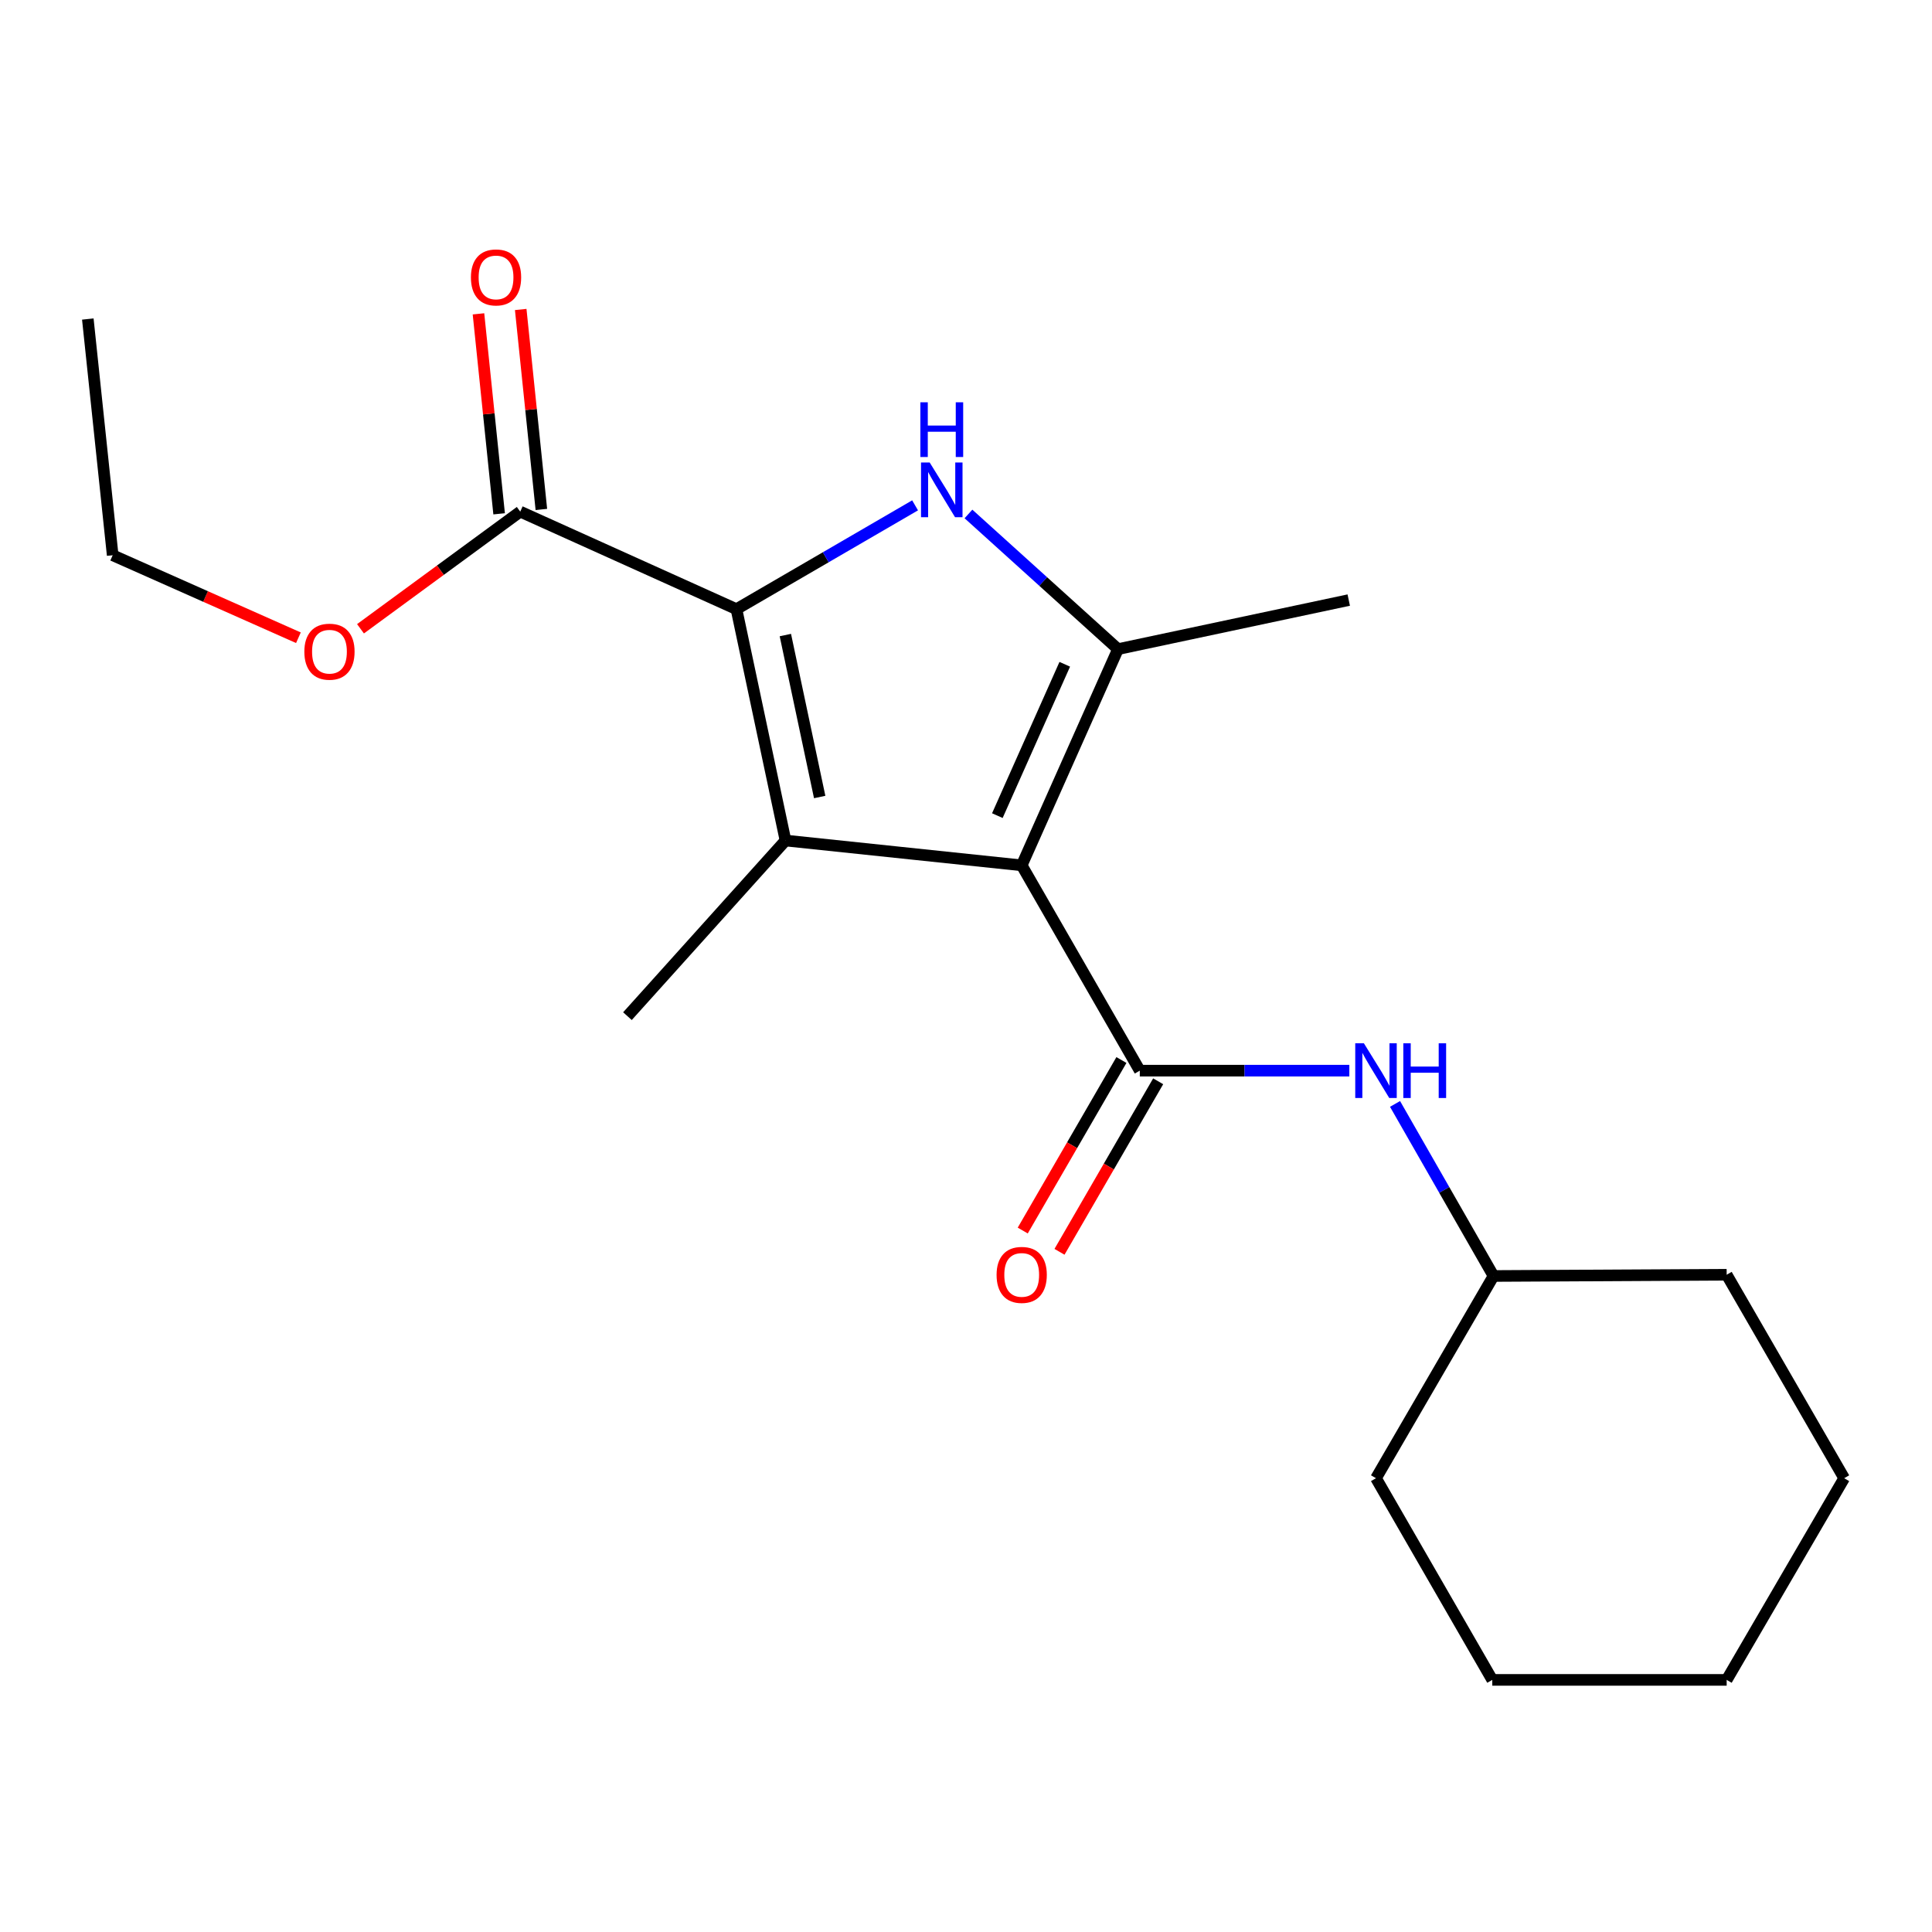 <?xml version='1.0' encoding='iso-8859-1'?>
<svg version='1.1' baseProfile='full'
              xmlns='http://www.w3.org/2000/svg'
                      xmlns:rdkit='http://www.rdkit.org/xml'
                      xmlns:xlink='http://www.w3.org/1999/xlink'
                  xml:space='preserve'
width='1000px' height='1000px' viewBox='0 0 1000 1000'>
<!-- END OF HEADER -->
<rect style='opacity:1.0;fill:#FFFFFF;stroke:none' width='1000' height='1000' x='0' y='0'> </rect>
<path class='bond-0' d='M 528.83,447.897 L 406.575,435.052' style='fill:none;fill-rule:evenodd;stroke:#000000;stroke-width:6px;stroke-linecap:butt;stroke-linejoin:miter;stroke-opacity:1' />
<path class='bond-3' d='M 528.83,447.897 L 578.674,335.986' style='fill:none;fill-rule:evenodd;stroke:#000000;stroke-width:6px;stroke-linecap:butt;stroke-linejoin:miter;stroke-opacity:1' />
<path class='bond-3' d='M 516.228,422.168 L 551.119,343.83' style='fill:none;fill-rule:evenodd;stroke:#000000;stroke-width:6px;stroke-linecap:butt;stroke-linejoin:miter;stroke-opacity:1' />
<path class='bond-4' d='M 528.83,447.897 L 589.957,554.168' style='fill:none;fill-rule:evenodd;stroke:#000000;stroke-width:6px;stroke-linecap:butt;stroke-linejoin:miter;stroke-opacity:1' />
<path class='bond-1' d='M 406.575,435.052 L 381.189,315.301' style='fill:none;fill-rule:evenodd;stroke:#000000;stroke-width:6px;stroke-linecap:butt;stroke-linejoin:miter;stroke-opacity:1' />
<path class='bond-1' d='M 424.269,412.531 L 406.499,328.705' style='fill:none;fill-rule:evenodd;stroke:#000000;stroke-width:6px;stroke-linecap:butt;stroke-linejoin:miter;stroke-opacity:1' />
<path class='bond-9' d='M 406.575,435.052 L 324.763,525.961' style='fill:none;fill-rule:evenodd;stroke:#000000;stroke-width:6px;stroke-linecap:butt;stroke-linejoin:miter;stroke-opacity:1' />
<path class='bond-5' d='M 381.189,315.301 L 269.278,264.822' style='fill:none;fill-rule:evenodd;stroke:#000000;stroke-width:6px;stroke-linecap:butt;stroke-linejoin:miter;stroke-opacity:1' />
<path class='bond-20' d='M 381.189,315.301 L 427.418,288.434' style='fill:none;fill-rule:evenodd;stroke:#000000;stroke-width:6px;stroke-linecap:butt;stroke-linejoin:miter;stroke-opacity:1' />
<path class='bond-20' d='M 427.418,288.434 L 473.647,261.567' style='fill:none;fill-rule:evenodd;stroke:#0000FF;stroke-width:6px;stroke-linecap:butt;stroke-linejoin:miter;stroke-opacity:1' />
<path class='bond-2' d='M 501.273,266.025 L 539.974,301.005' style='fill:none;fill-rule:evenodd;stroke:#0000FF;stroke-width:6px;stroke-linecap:butt;stroke-linejoin:miter;stroke-opacity:1' />
<path class='bond-2' d='M 539.974,301.005 L 578.674,335.986' style='fill:none;fill-rule:evenodd;stroke:#000000;stroke-width:6px;stroke-linecap:butt;stroke-linejoin:miter;stroke-opacity:1' />
<path class='bond-11' d='M 578.674,335.986 L 698.107,310.6' style='fill:none;fill-rule:evenodd;stroke:#000000;stroke-width:6px;stroke-linecap:butt;stroke-linejoin:miter;stroke-opacity:1' />
<path class='bond-6' d='M 589.957,554.168 L 644.186,554.168' style='fill:none;fill-rule:evenodd;stroke:#000000;stroke-width:6px;stroke-linecap:butt;stroke-linejoin:miter;stroke-opacity:1' />
<path class='bond-6' d='M 644.186,554.168 L 698.414,554.168' style='fill:none;fill-rule:evenodd;stroke:#0000FF;stroke-width:6px;stroke-linecap:butt;stroke-linejoin:miter;stroke-opacity:1' />
<path class='bond-7' d='M 580.445,548.663 L 554.907,592.796' style='fill:none;fill-rule:evenodd;stroke:#000000;stroke-width:6px;stroke-linecap:butt;stroke-linejoin:miter;stroke-opacity:1' />
<path class='bond-7' d='M 554.907,592.796 L 529.37,636.928' style='fill:none;fill-rule:evenodd;stroke:#FF0000;stroke-width:6px;stroke-linecap:butt;stroke-linejoin:miter;stroke-opacity:1' />
<path class='bond-7' d='M 599.469,559.672 L 573.931,603.804' style='fill:none;fill-rule:evenodd;stroke:#000000;stroke-width:6px;stroke-linecap:butt;stroke-linejoin:miter;stroke-opacity:1' />
<path class='bond-7' d='M 573.931,603.804 L 548.394,647.936' style='fill:none;fill-rule:evenodd;stroke:#FF0000;stroke-width:6px;stroke-linecap:butt;stroke-linejoin:miter;stroke-opacity:1' />
<path class='bond-8' d='M 280.209,263.693 L 274.865,211.94' style='fill:none;fill-rule:evenodd;stroke:#000000;stroke-width:6px;stroke-linecap:butt;stroke-linejoin:miter;stroke-opacity:1' />
<path class='bond-8' d='M 274.865,211.94 L 269.52,160.188' style='fill:none;fill-rule:evenodd;stroke:#FF0000;stroke-width:6px;stroke-linecap:butt;stroke-linejoin:miter;stroke-opacity:1' />
<path class='bond-8' d='M 258.346,265.95 L 253.002,214.198' style='fill:none;fill-rule:evenodd;stroke:#000000;stroke-width:6px;stroke-linecap:butt;stroke-linejoin:miter;stroke-opacity:1' />
<path class='bond-8' d='M 253.002,214.198 L 247.657,162.446' style='fill:none;fill-rule:evenodd;stroke:#FF0000;stroke-width:6px;stroke-linecap:butt;stroke-linejoin:miter;stroke-opacity:1' />
<path class='bond-10' d='M 269.278,264.822 L 227.934,295.138' style='fill:none;fill-rule:evenodd;stroke:#000000;stroke-width:6px;stroke-linecap:butt;stroke-linejoin:miter;stroke-opacity:1' />
<path class='bond-10' d='M 227.934,295.138 L 186.591,325.454' style='fill:none;fill-rule:evenodd;stroke:#FF0000;stroke-width:6px;stroke-linecap:butt;stroke-linejoin:miter;stroke-opacity:1' />
<path class='bond-12' d='M 722.068,571.389 L 747.556,615.92' style='fill:none;fill-rule:evenodd;stroke:#0000FF;stroke-width:6px;stroke-linecap:butt;stroke-linejoin:miter;stroke-opacity:1' />
<path class='bond-12' d='M 747.556,615.92 L 773.045,660.45' style='fill:none;fill-rule:evenodd;stroke:#000000;stroke-width:6px;stroke-linecap:butt;stroke-linejoin:miter;stroke-opacity:1' />
<path class='bond-13' d='M 154.46,330.093 L 106.392,308.74' style='fill:none;fill-rule:evenodd;stroke:#FF0000;stroke-width:6px;stroke-linecap:butt;stroke-linejoin:miter;stroke-opacity:1' />
<path class='bond-13' d='M 106.392,308.74 L 58.325,287.387' style='fill:none;fill-rule:evenodd;stroke:#000000;stroke-width:6px;stroke-linecap:butt;stroke-linejoin:miter;stroke-opacity:1' />
<path class='bond-14' d='M 773.045,660.45 L 893.724,659.803' style='fill:none;fill-rule:evenodd;stroke:#000000;stroke-width:6px;stroke-linecap:butt;stroke-linejoin:miter;stroke-opacity:1' />
<path class='bond-15' d='M 773.045,660.45 L 712.211,765.121' style='fill:none;fill-rule:evenodd;stroke:#000000;stroke-width:6px;stroke-linecap:butt;stroke-linejoin:miter;stroke-opacity:1' />
<path class='bond-16' d='M 58.325,287.387 L 45.455,165.133' style='fill:none;fill-rule:evenodd;stroke:#000000;stroke-width:6px;stroke-linecap:butt;stroke-linejoin:miter;stroke-opacity:1' />
<path class='bond-17' d='M 893.724,659.803 L 954.545,765.121' style='fill:none;fill-rule:evenodd;stroke:#000000;stroke-width:6px;stroke-linecap:butt;stroke-linejoin:miter;stroke-opacity:1' />
<path class='bond-18' d='M 712.211,765.121 L 772.398,869.51' style='fill:none;fill-rule:evenodd;stroke:#000000;stroke-width:6px;stroke-linecap:butt;stroke-linejoin:miter;stroke-opacity:1' />
<path class='bond-21' d='M 954.545,765.121 L 893.724,869.51' style='fill:none;fill-rule:evenodd;stroke:#000000;stroke-width:6px;stroke-linecap:butt;stroke-linejoin:miter;stroke-opacity:1' />
<path class='bond-19' d='M 772.398,869.51 L 893.724,869.51' style='fill:none;fill-rule:evenodd;stroke:#000000;stroke-width:6px;stroke-linecap:butt;stroke-linejoin:miter;stroke-opacity:1' />
<path  class='atom-3' d='M 481.2 239.379
L 490.48 254.379
Q 491.4 255.859, 492.88 258.539
Q 494.36 261.219, 494.44 261.379
L 494.44 239.379
L 498.2 239.379
L 498.2 267.699
L 494.32 267.699
L 484.36 251.299
Q 483.2 249.379, 481.96 247.179
Q 480.76 244.979, 480.4 244.299
L 480.4 267.699
L 476.72 267.699
L 476.72 239.379
L 481.2 239.379
' fill='#0000FF'/>
<path  class='atom-3' d='M 476.38 208.227
L 480.22 208.227
L 480.22 220.267
L 494.7 220.267
L 494.7 208.227
L 498.54 208.227
L 498.54 236.547
L 494.7 236.547
L 494.7 223.467
L 480.22 223.467
L 480.22 236.547
L 476.38 236.547
L 476.38 208.227
' fill='#0000FF'/>
<path  class='atom-7' d='M 705.951 540.008
L 715.231 555.008
Q 716.151 556.488, 717.631 559.168
Q 719.111 561.848, 719.191 562.008
L 719.191 540.008
L 722.951 540.008
L 722.951 568.328
L 719.071 568.328
L 709.111 551.928
Q 707.951 550.008, 706.711 547.808
Q 705.511 545.608, 705.151 544.928
L 705.151 568.328
L 701.471 568.328
L 701.471 540.008
L 705.951 540.008
' fill='#0000FF'/>
<path  class='atom-7' d='M 726.351 540.008
L 730.191 540.008
L 730.191 552.048
L 744.671 552.048
L 744.671 540.008
L 748.511 540.008
L 748.511 568.328
L 744.671 568.328
L 744.671 555.248
L 730.191 555.248
L 730.191 568.328
L 726.351 568.328
L 726.351 540.008
' fill='#0000FF'/>
<path  class='atom-8' d='M 515.83 659.883
Q 515.83 653.083, 519.19 649.283
Q 522.55 645.483, 528.83 645.483
Q 535.11 645.483, 538.47 649.283
Q 541.83 653.083, 541.83 659.883
Q 541.83 666.763, 538.43 670.683
Q 535.03 674.563, 528.83 674.563
Q 522.59 674.563, 519.19 670.683
Q 515.83 666.803, 515.83 659.883
M 528.83 671.363
Q 533.15 671.363, 535.47 668.483
Q 537.83 665.563, 537.83 659.883
Q 537.83 654.323, 535.47 651.523
Q 533.15 648.683, 528.83 648.683
Q 524.51 648.683, 522.15 651.483
Q 519.83 654.283, 519.83 659.883
Q 519.83 665.603, 522.15 668.483
Q 524.51 671.363, 528.83 671.363
' fill='#FF0000'/>
<path  class='atom-9' d='M 243.749 143.588
Q 243.749 136.788, 247.109 132.988
Q 250.469 129.188, 256.749 129.188
Q 263.029 129.188, 266.389 132.988
Q 269.749 136.788, 269.749 143.588
Q 269.749 150.468, 266.349 154.388
Q 262.949 158.268, 256.749 158.268
Q 250.509 158.268, 247.109 154.388
Q 243.749 150.508, 243.749 143.588
M 256.749 155.068
Q 261.069 155.068, 263.389 152.188
Q 265.749 149.268, 265.749 143.588
Q 265.749 138.028, 263.389 135.228
Q 261.069 132.388, 256.749 132.388
Q 252.429 132.388, 250.069 135.188
Q 247.749 137.988, 247.749 143.588
Q 247.749 149.308, 250.069 152.188
Q 252.429 155.068, 256.749 155.068
' fill='#FF0000'/>
<path  class='atom-11' d='M 157.529 337.311
Q 157.529 330.511, 160.889 326.711
Q 164.249 322.911, 170.529 322.911
Q 176.809 322.911, 180.169 326.711
Q 183.529 330.511, 183.529 337.311
Q 183.529 344.191, 180.129 348.111
Q 176.729 351.991, 170.529 351.991
Q 164.289 351.991, 160.889 348.111
Q 157.529 344.231, 157.529 337.311
M 170.529 348.791
Q 174.849 348.791, 177.169 345.911
Q 179.529 342.991, 179.529 337.311
Q 179.529 331.751, 177.169 328.951
Q 174.849 326.111, 170.529 326.111
Q 166.209 326.111, 163.849 328.911
Q 161.529 331.711, 161.529 337.311
Q 161.529 343.031, 163.849 345.911
Q 166.209 348.791, 170.529 348.791
' fill='#FF0000'/>
</svg>
